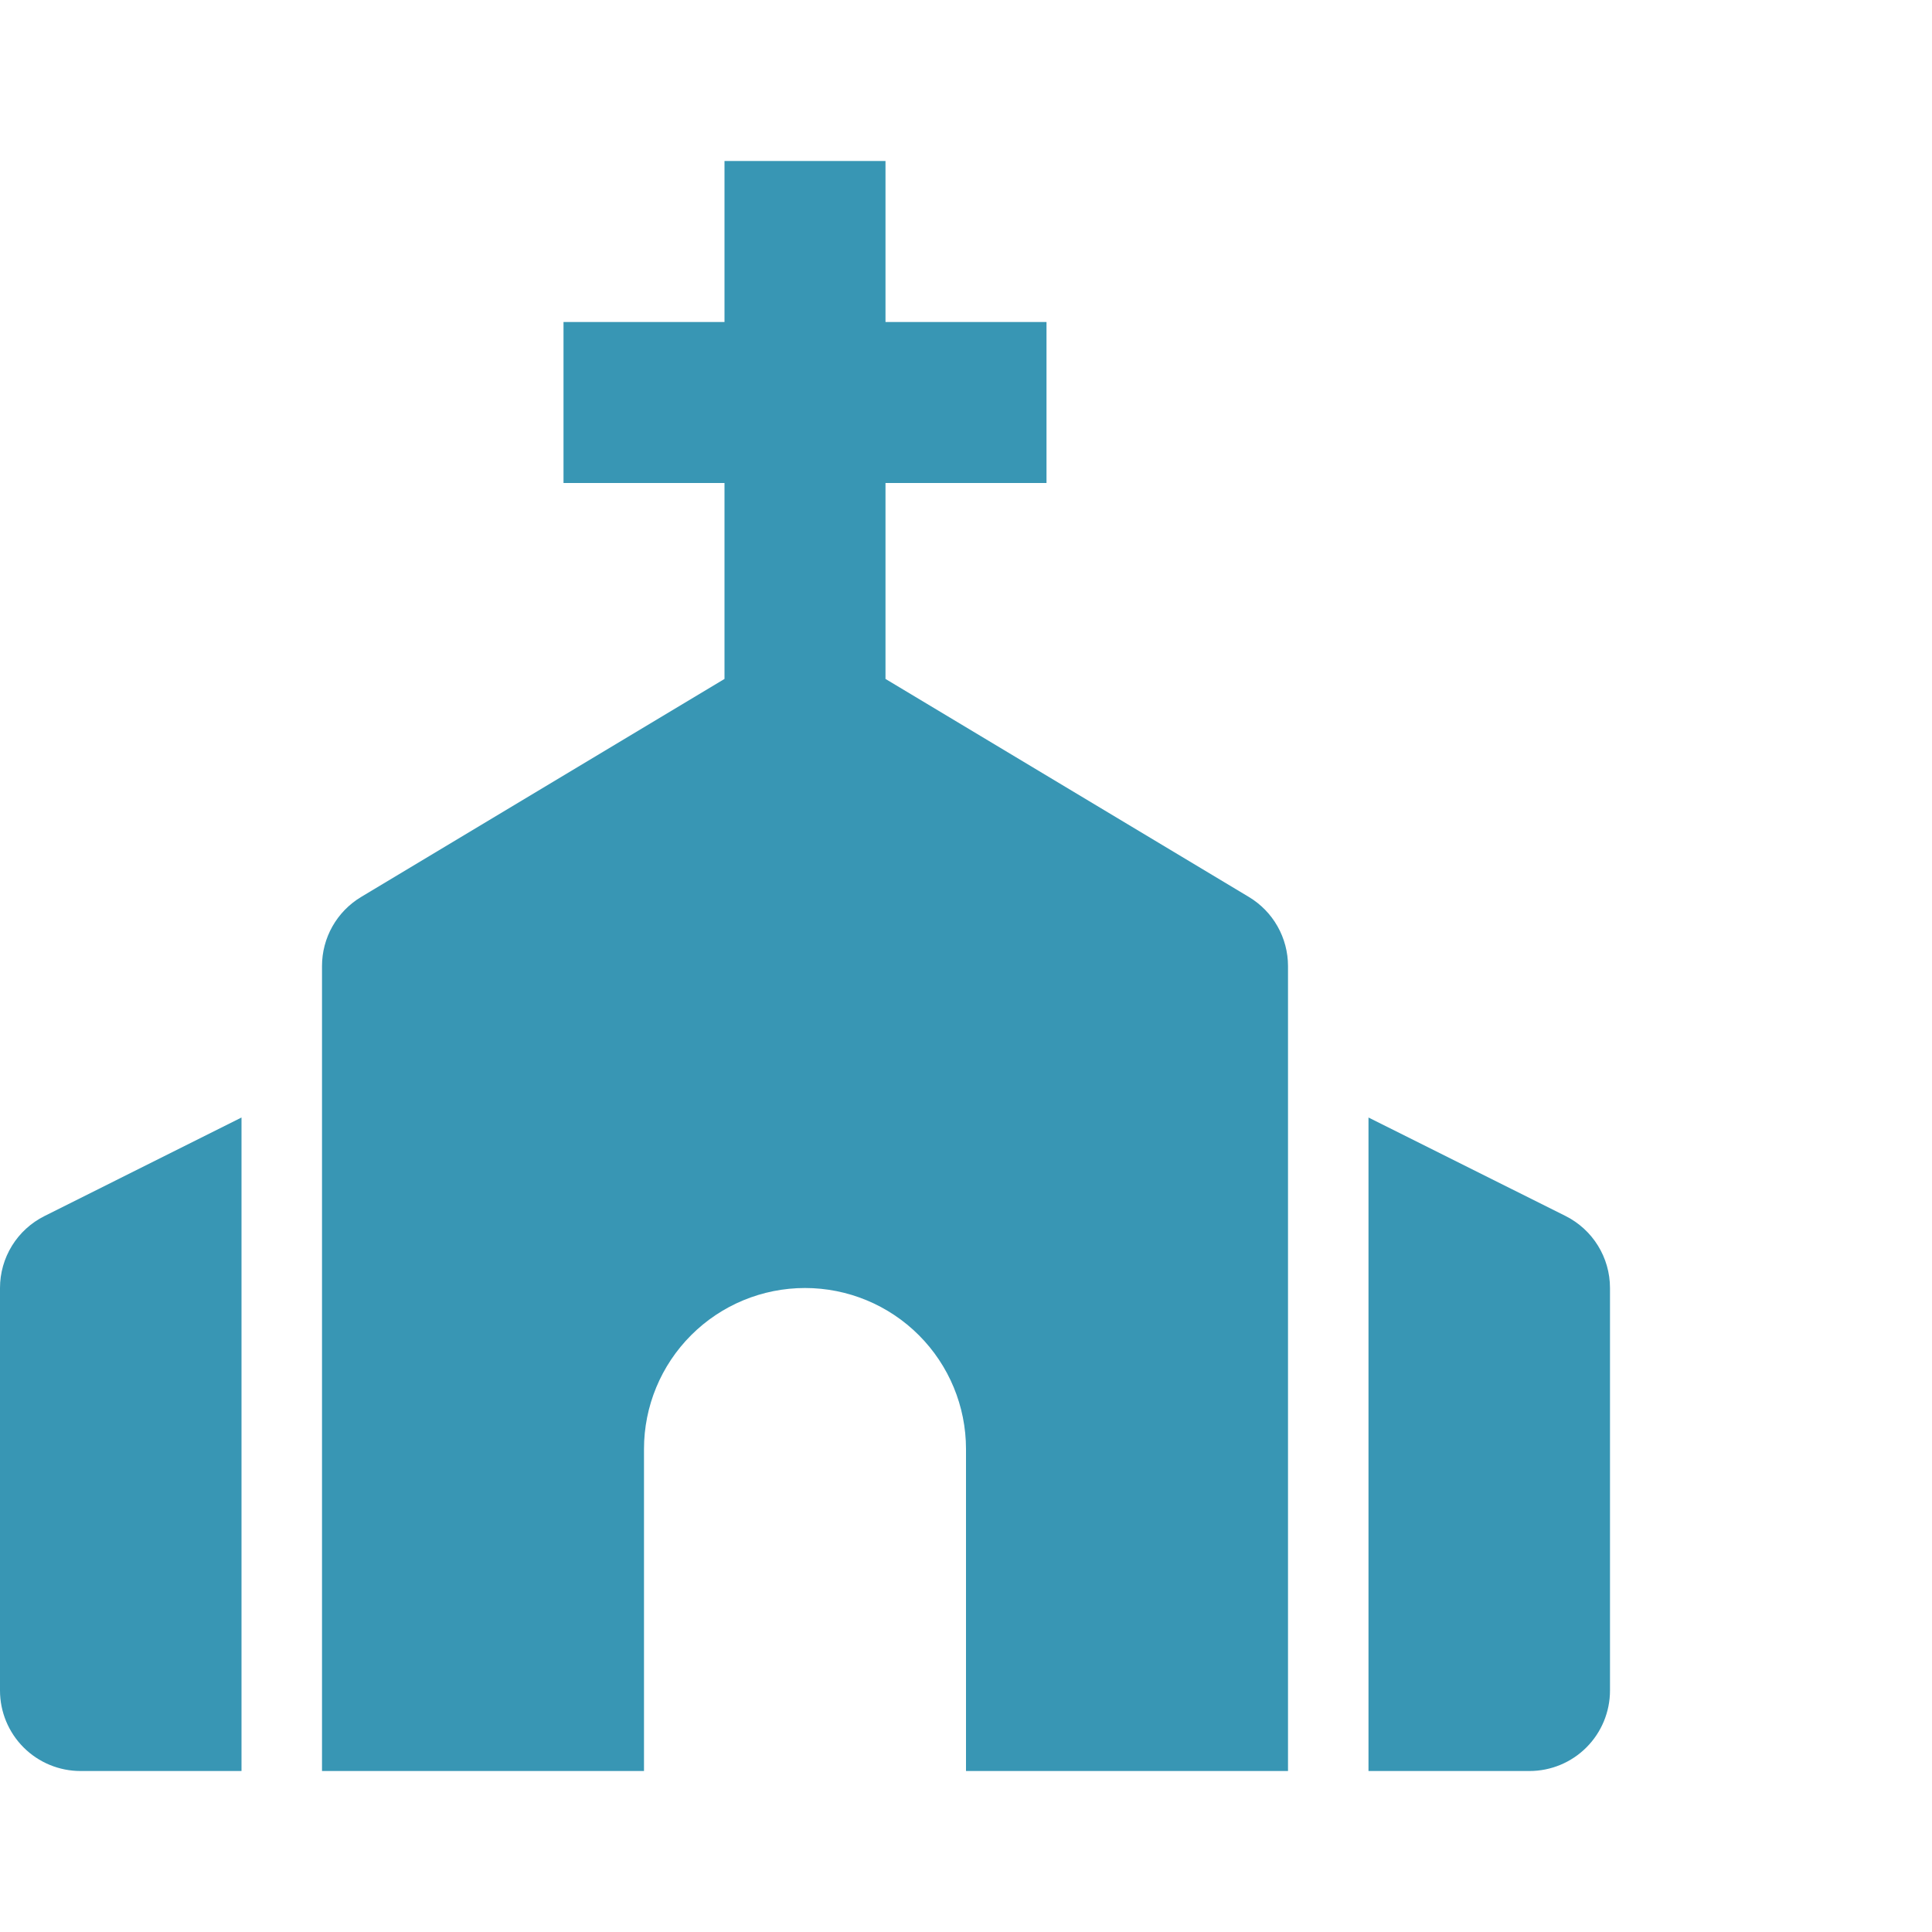 <svg width="100" height="100" viewBox="0 0 100 100" fill="none" xmlns="http://www.w3.org/2000/svg">
<path d="M33.333 91.667V75C33.333 72.79 34.211 70.67 35.774 69.108C37.337 67.545 39.456 66.667 41.667 66.667C43.877 66.667 45.996 67.545 47.559 69.108C49.122 70.67 50 72.79 50 75V91.667H66.667V50C66.666 49.281 66.48 48.575 66.126 47.949C65.772 47.323 65.262 46.8 64.646 46.429L45.833 35.142V25H54.167V16.667H45.833V8.334H37.5V16.667H29.167V25H37.5V35.142L18.688 46.429C18.071 46.8 17.561 47.323 17.207 47.949C16.853 48.575 16.667 49.281 16.667 50V91.667H33.333ZM4.167 91.667H12.5V57.842L2.304 62.942C1.612 63.287 1.029 63.818 0.622 64.476C0.215 65.134 -0.001 65.893 1.03255e-06 66.667V87.5C1.03255e-06 88.605 0.439 89.665 1.22 90.446C2.002 91.228 3.062 91.667 4.167 91.667ZM81.029 62.938L70.833 57.842V91.667H79.167C80.272 91.667 81.332 91.228 82.113 90.446C82.894 89.665 83.333 88.605 83.333 87.5V66.667C83.333 65.088 82.442 63.646 81.029 62.938Z" fill="#3896B4"/>
</svg>
